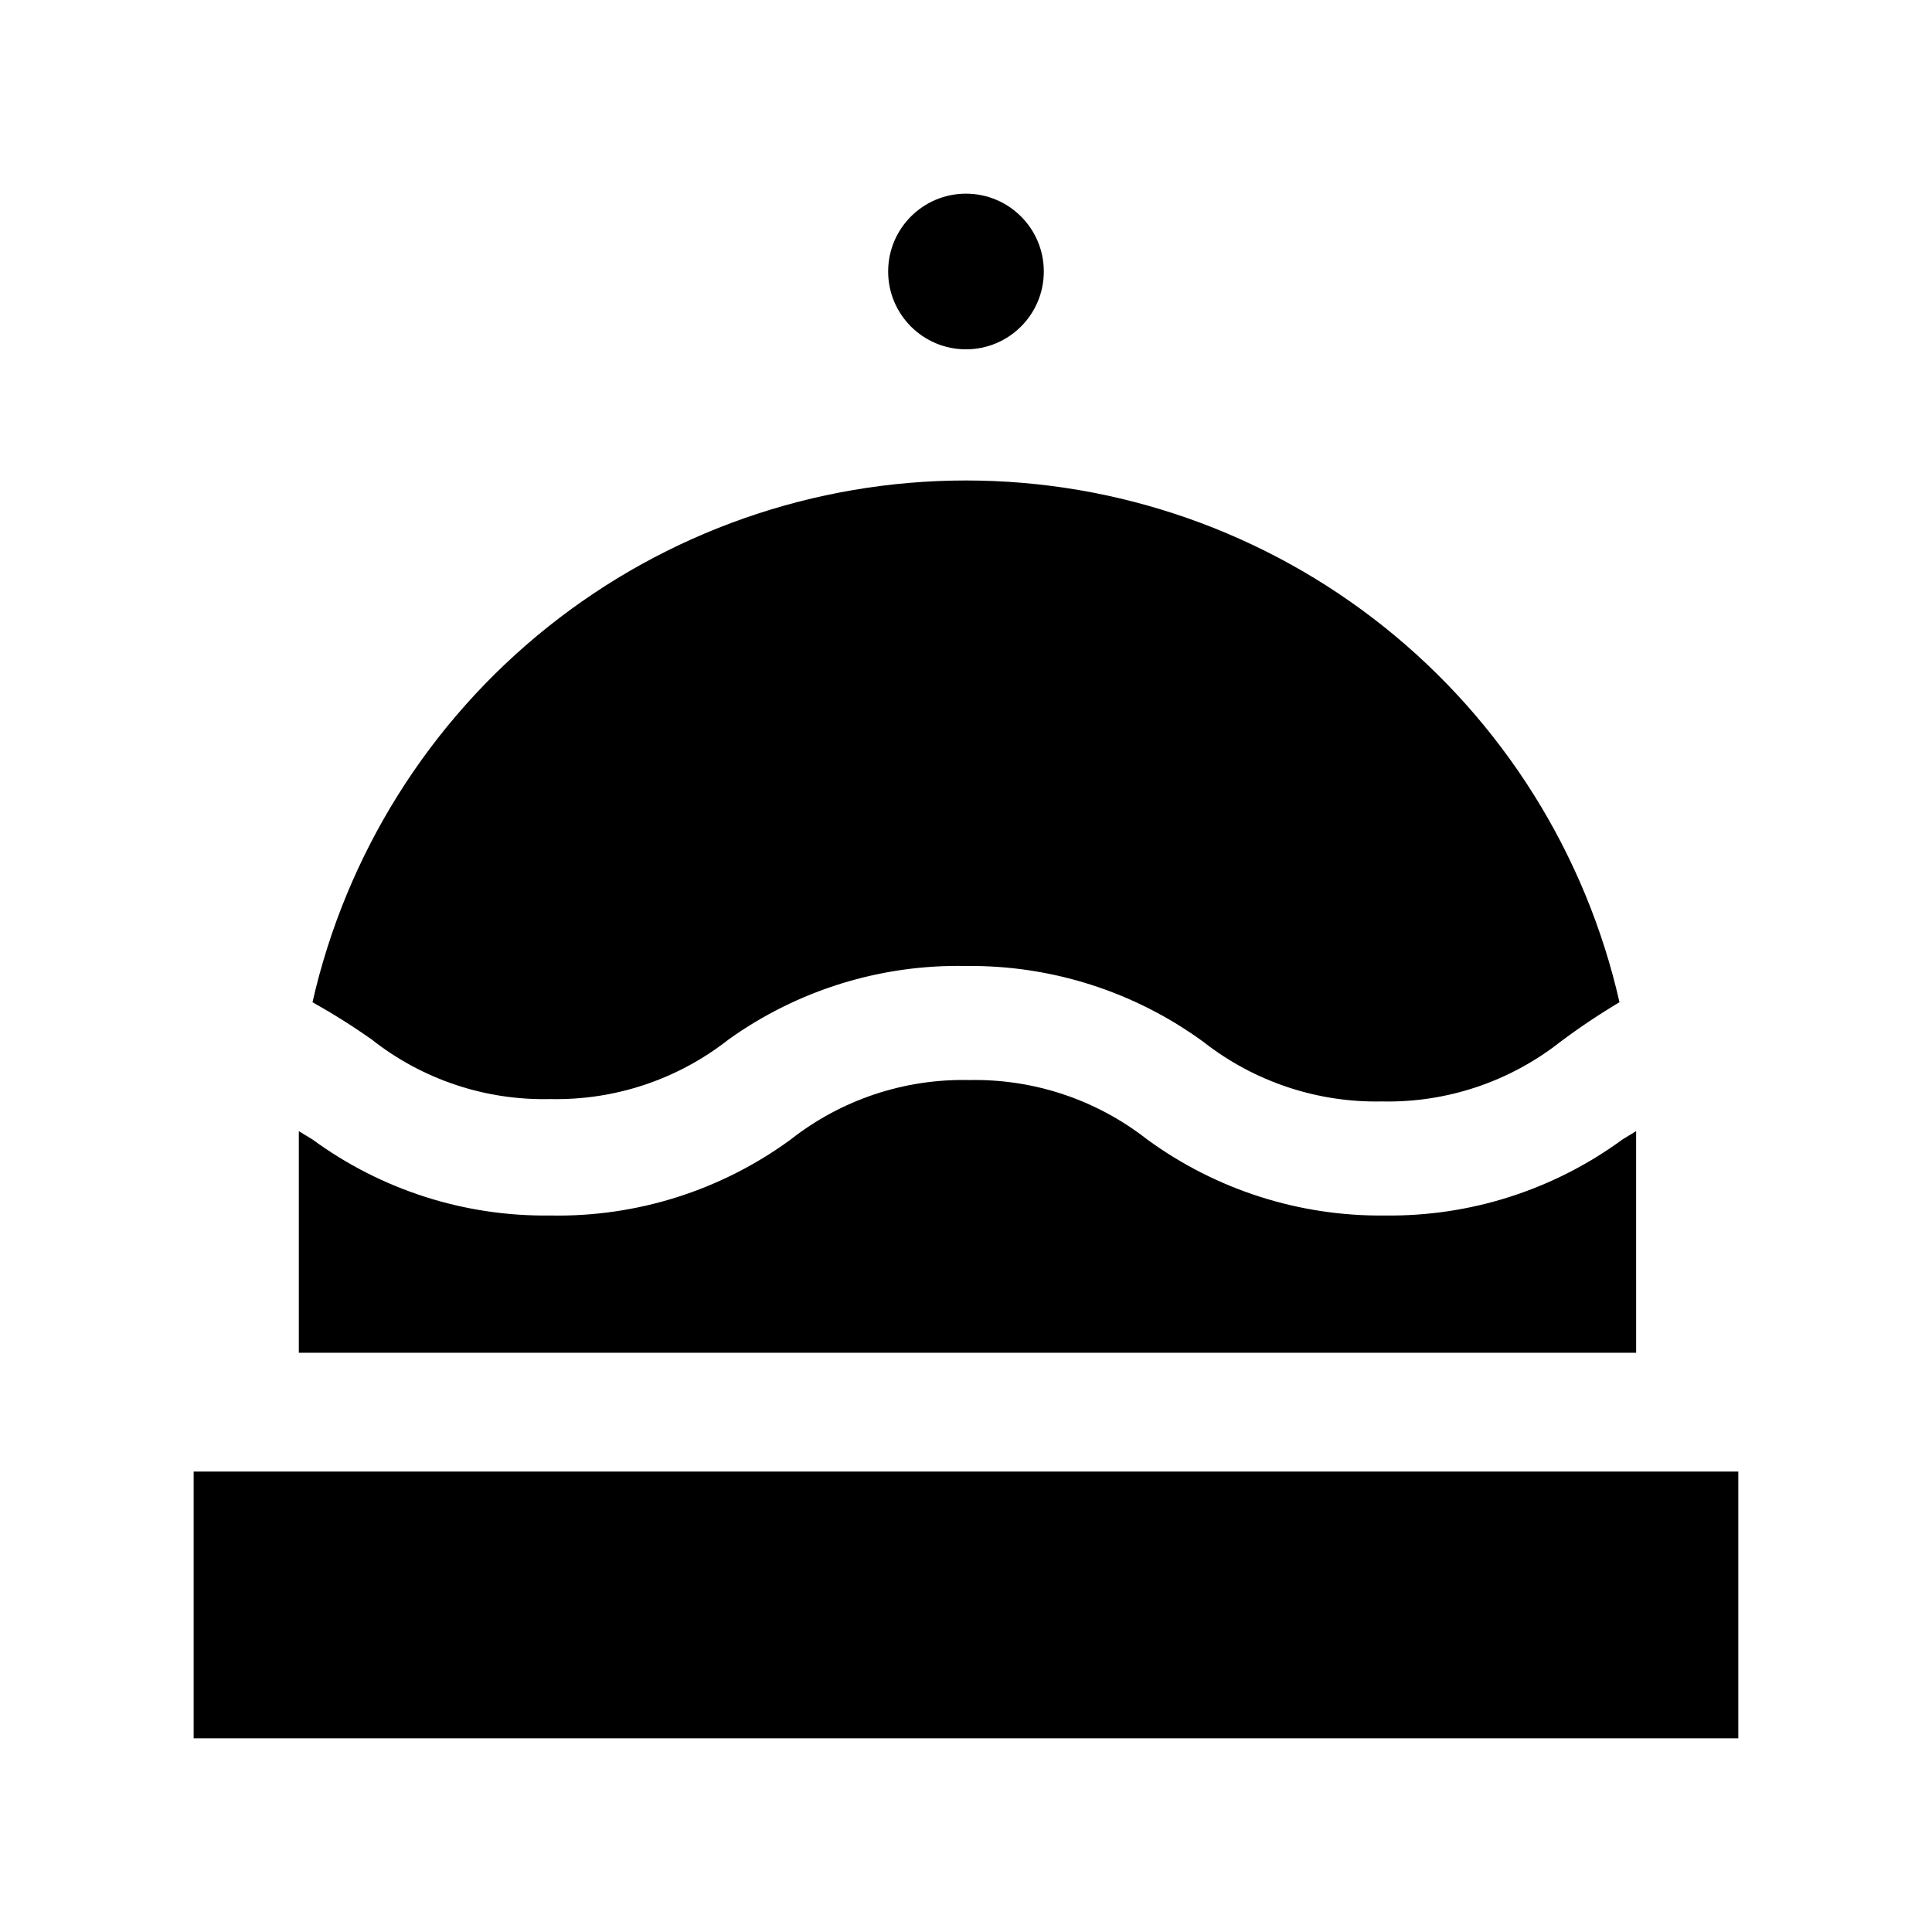 <?xml version="1.0" encoding="UTF-8"?>
<!-- Uploaded to: SVG Repo, www.svgrepo.com, Generator: SVG Repo Mixer Tools -->
<svg fill="#000000" width="800px" height="800px" version="1.1" viewBox="144 144 512 512" xmlns="http://www.w3.org/2000/svg">
 <g>
  <path d="m242.56 419.52c13.434 10.582 30.137 16.148 47.23 15.746 17.094 0.379 33.785-5.188 47.234-15.746 18.332-13.141 40.426-19.988 62.977-19.52 22.617-0.273 44.715 6.797 62.977 20.152 13.457 10.531 30.141 16.094 47.23 15.742 17.09 0.379 33.785-5.188 47.23-15.742 5.059-3.797 10.312-7.316 15.746-10.551-8.918-39.266-30.914-74.336-62.379-99.461-31.469-25.125-70.539-38.809-110.8-38.809-40.27 0-79.34 13.684-110.81 38.809-31.465 25.125-53.461 60.195-62.379 99.461 5.422 3.027 10.676 6.336 15.746 9.918z"/>
  <path d="m577.59 445.81v-2.047l-3.621 2.203v0.004c-18.246 13.375-40.352 20.445-62.977 20.152-22.617 0.262-44.711-6.809-62.973-20.152-13.453-10.547-30.145-16.109-47.234-15.746-17.09-0.379-33.785 5.188-47.23 15.746-18.469 13.527-40.875 20.609-63.766 20.152-22.625 0.305-44.73-6.769-62.977-20.152l-3.621-2.203v2.047 56.68l354.4-0.004z"/>
  <path d="m604.67 533.98h-409.35v70.691h409.35z"/>
  <path d="m420.62 215.95c0 11.391-9.234 20.625-20.625 20.625s-20.625-9.234-20.625-20.625 9.234-20.625 20.625-20.625 20.625 9.234 20.625 20.625"/>
 </g>
</svg>